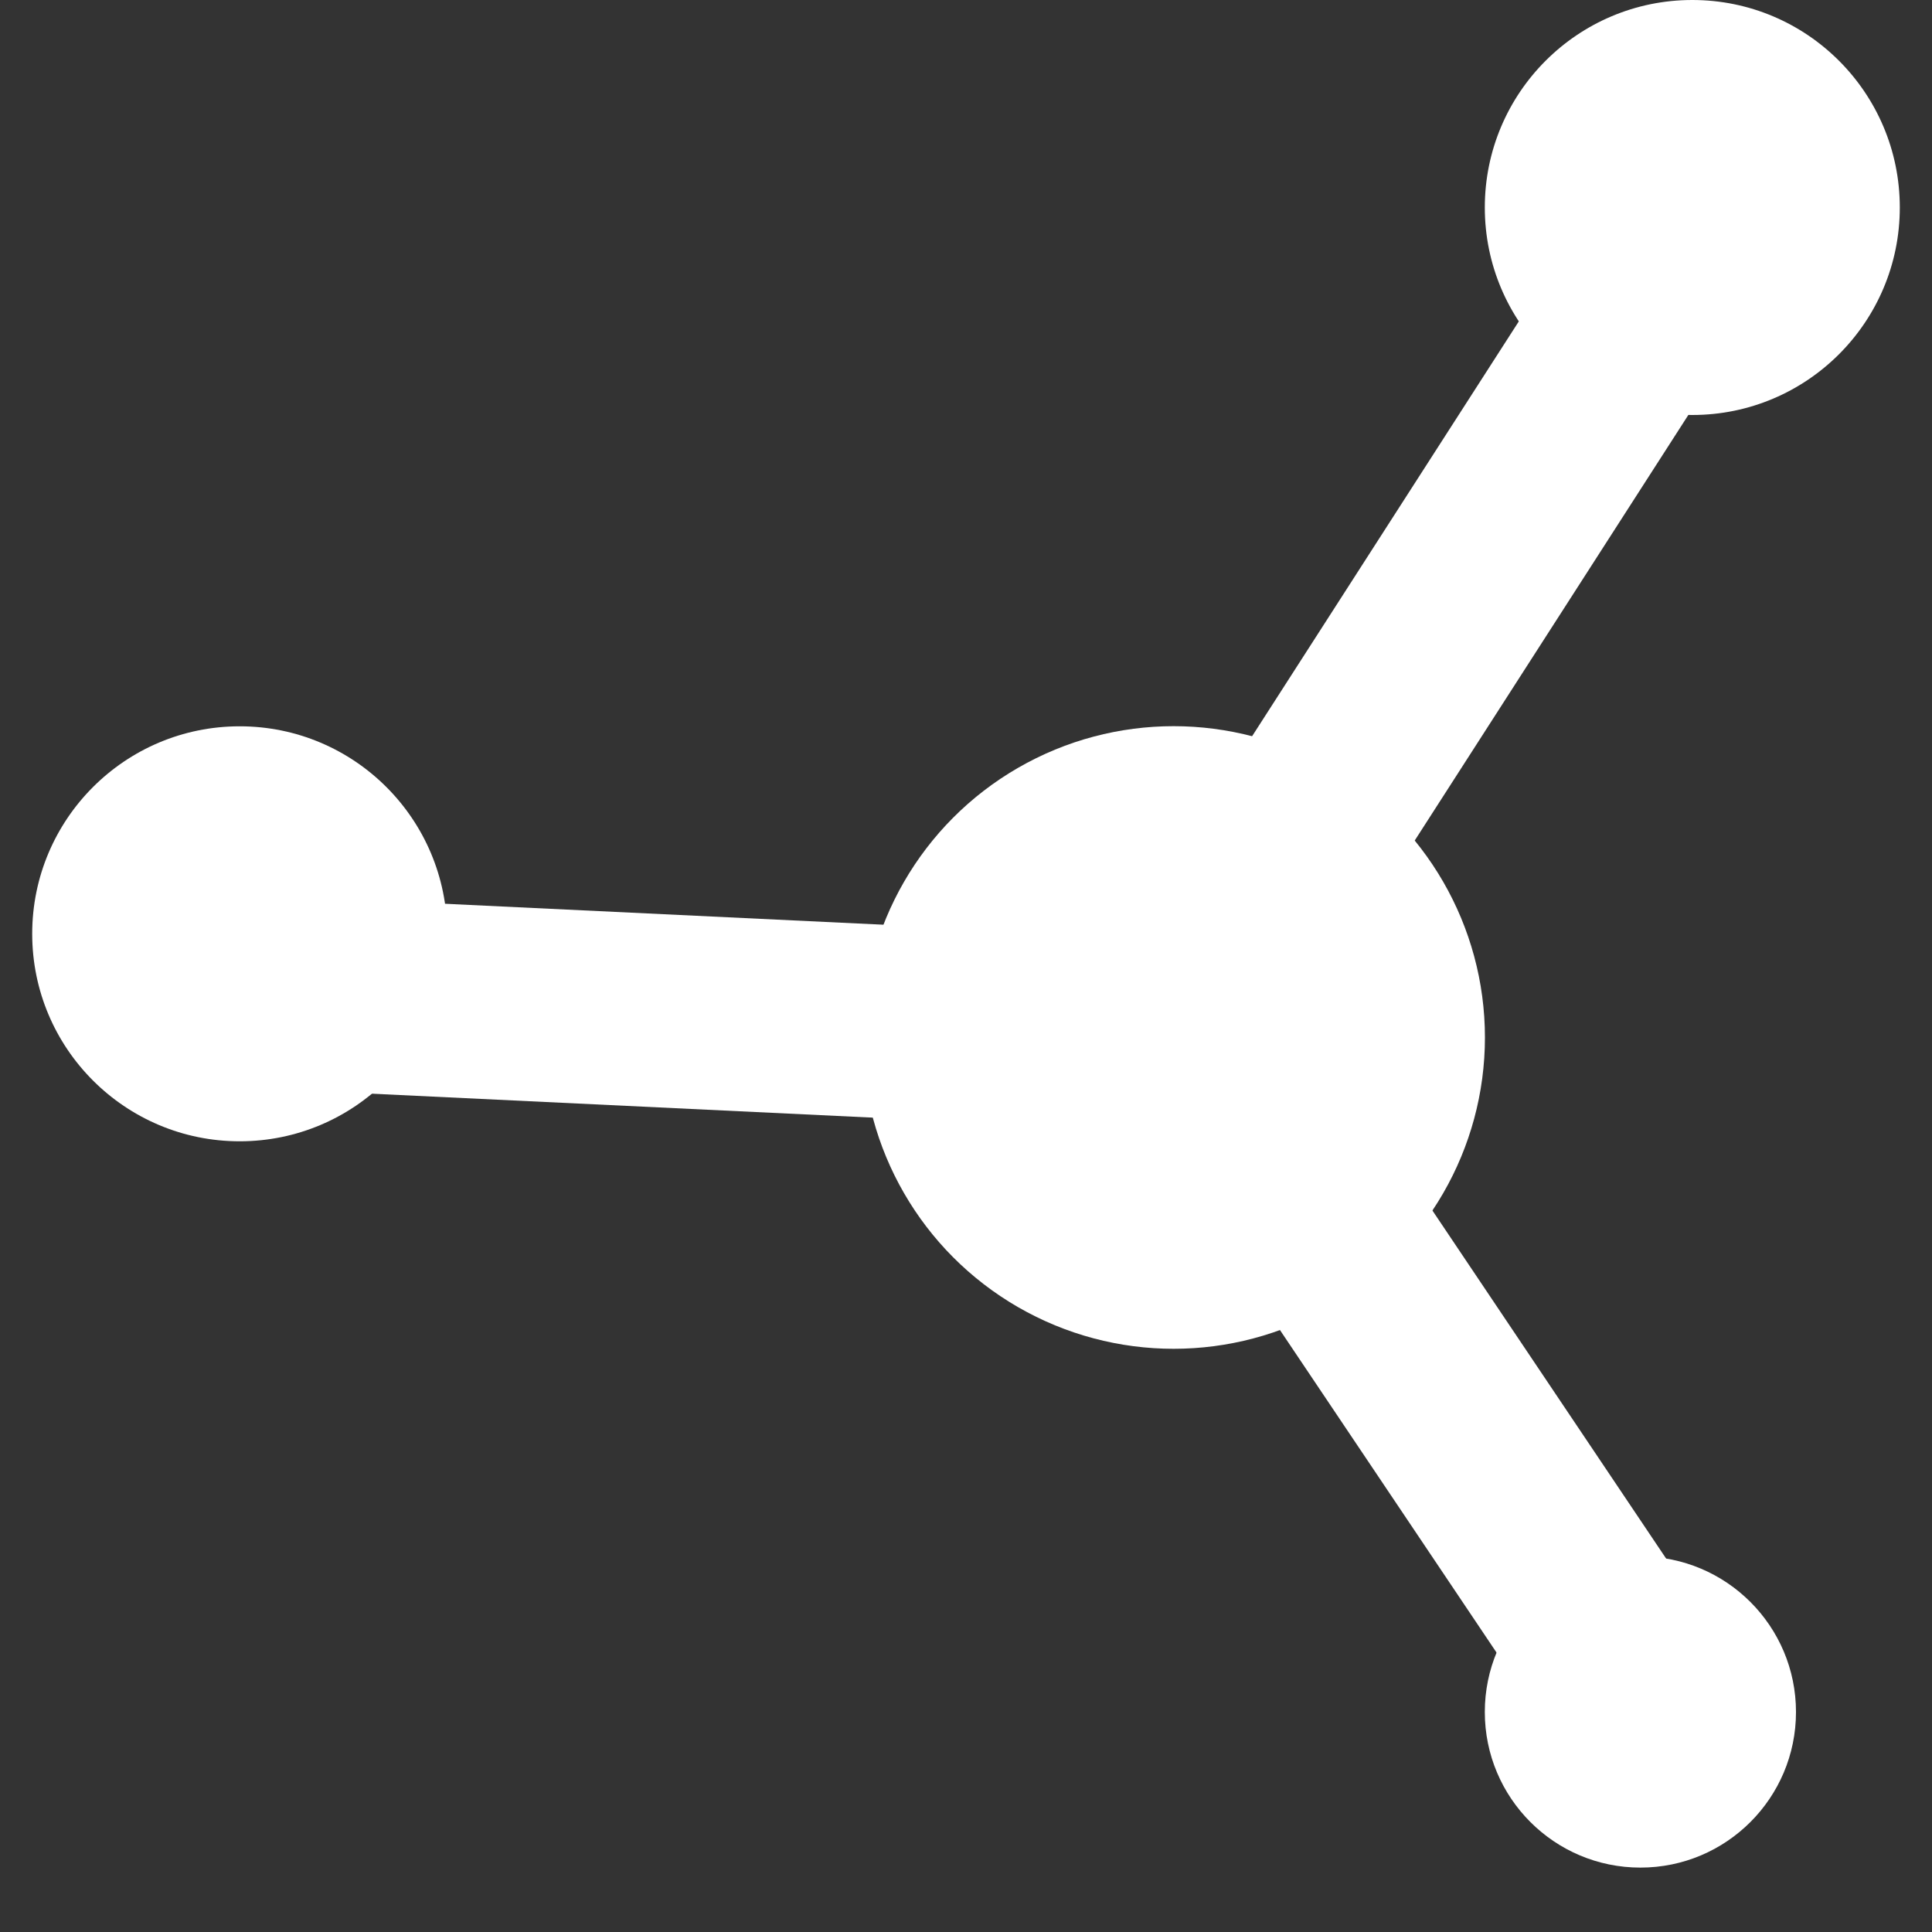 <svg width="15" height="15" viewBox="0 0 15 15" fill="none" xmlns="http://www.w3.org/2000/svg">
<rect x="0" y="0" width="15" height="15" fill="#333333" stroke="none"/>
<circle cx="9.112" cy="8.055" r="2.417" fill="white"/>
<circle cx="13.139" cy="1.611" r="1.611" fill="white"/>
<circle cx="1.861" cy="7.25" r="1.611" fill="white"/>
<circle cx="12.736" cy="13.292" r="1.208" fill="white"/>
<path d="M9.109 8.055L12.734 2.417" stroke="white" stroke-width="1.5"/>
<path d="M1.054 7.653L7.75 7.973" stroke="white" stroke-width="1.5"/>
<path d="M9.857 8.861L12.596 12.94" stroke="white" stroke-width="1.5"/>
</svg>
